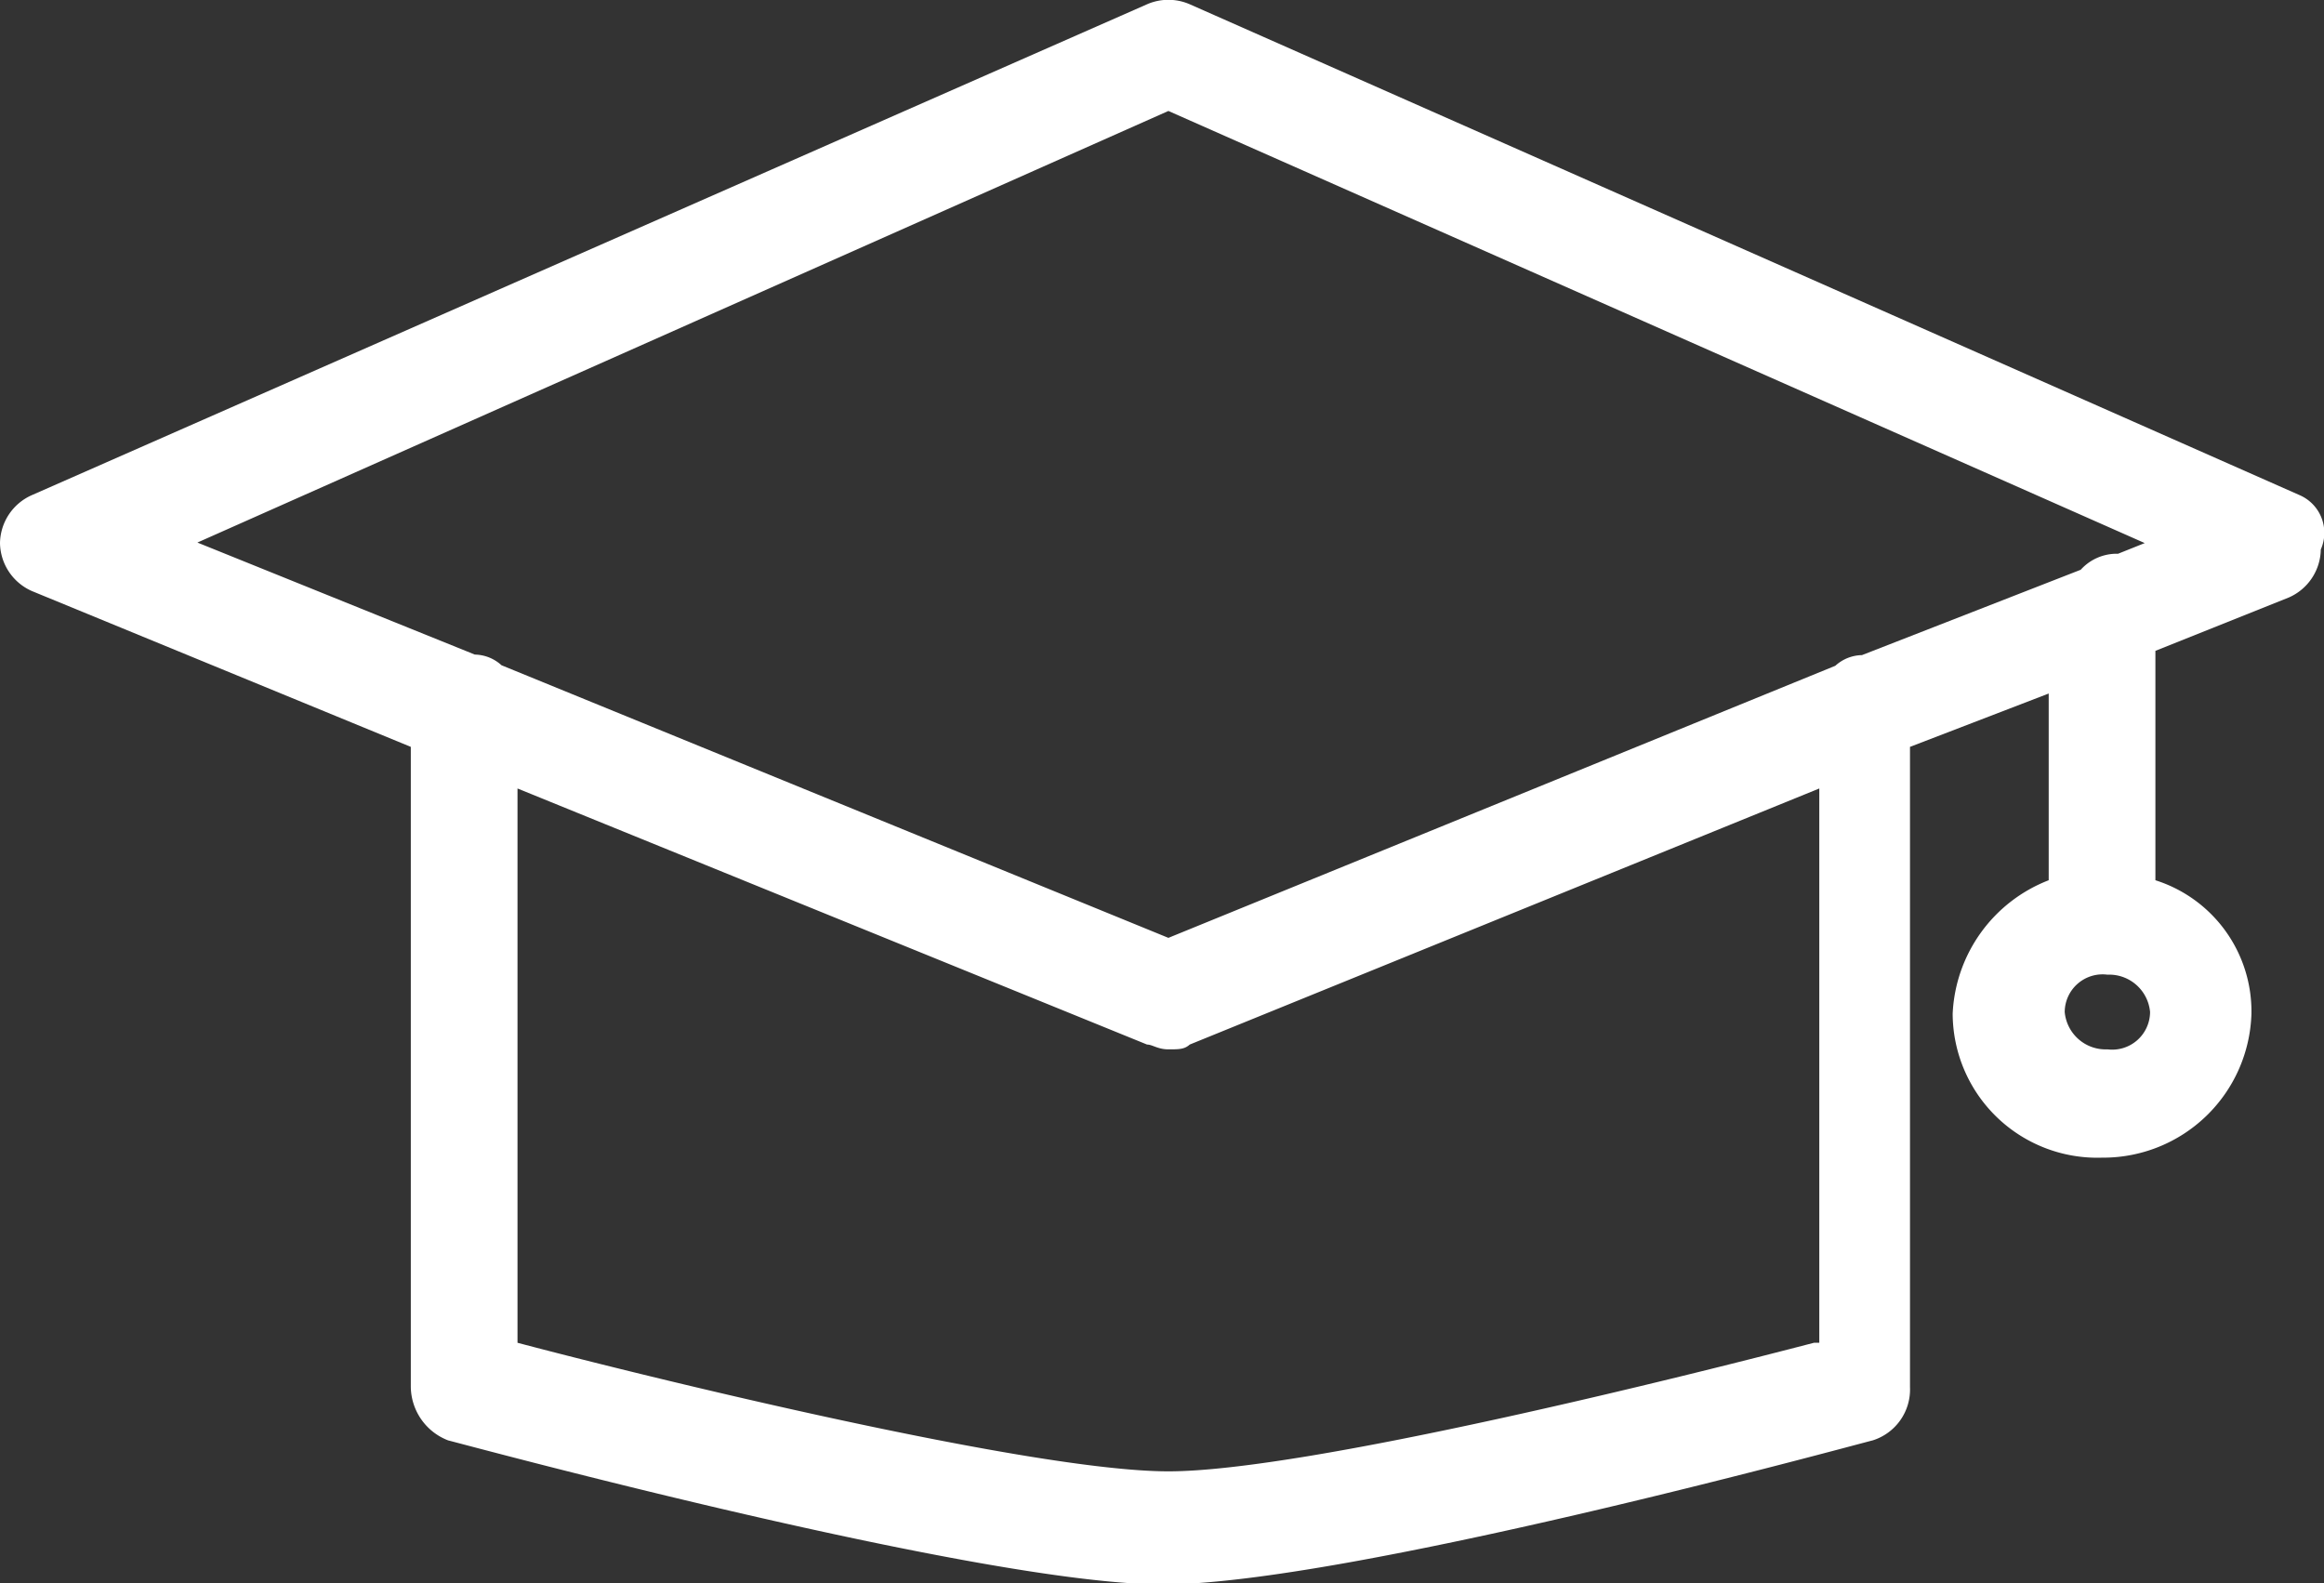 <?xml version="1.0" encoding="UTF-8"?> <svg xmlns="http://www.w3.org/2000/svg" viewBox="0 0 43.56 29.68"><rect x="0" y="0" width="43.56" height="29.68" fill="#333333" stroke="none"/><defs><style>.a1e5e8e7-3e2b-4e95-91ff-9261ac98a3fe{fill:#fff;}</style></defs><title>01_Recurso 6</title><g id="eee911f9-41b5-4fb6-bb04-586d2ca0c269" data-name="Capa 2"><g id="e32ece18-ee9c-4d41-a0e3-241f11995622" data-name="01"><path id="f18f73c2-6b84-4c4b-bfaf-7a23b4a1ab59" data-name="01" class="a1e5e8e7-3e2b-4e95-91ff-9261ac98a3fe" d="M43.1,9.28,22.3.08a1,1,0,0,0-.8,0L.6,9.28a1,1,0,0,0-.6.9,1,1,0,0,0,.6.9L7.7,14V26a1.09,1.09,0,0,0,.7,1c.4.1,10,2.7,13.4,2.7s12.9-2.6,13.3-2.7a1,1,0,0,0,.7-1V14l2.6-1v3.5A2.82,2.82,0,0,0,36.6,19a2.71,2.71,0,0,0,2.8,2.7A2.78,2.78,0,0,0,42.2,19a2.58,2.58,0,0,0-1.8-2.5v-4.3l2.5-1a1,1,0,0,0,.6-.9A.77.77,0,0,0,43.1,9.28ZM39.5,19.67a.77.77,0,0,1-.8-.7.71.71,0,0,1,.8-.7.77.77,0,0,1,.8.7A.71.71,0,0,1,39.5,19.67ZM21.9,2.08l18.3,8.1-.5.2h0a.91.91,0,0,0-.7.3l-4.1,1.6a.76.76,0,0,0-.5.2l-12.5,5.1L9.4,12.47a.76.76,0,0,0-.5-.2l-5.2-2.1ZM34,25.17c-2.3.6-9.5,2.41-12.1,2.41S12,25.78,9.7,25.17V14.78l11.8,4.8c.1,0,.2.09.4.09s.3,0,.4-.09l11.8-4.8V25.17Z"></path></g></g></svg> 